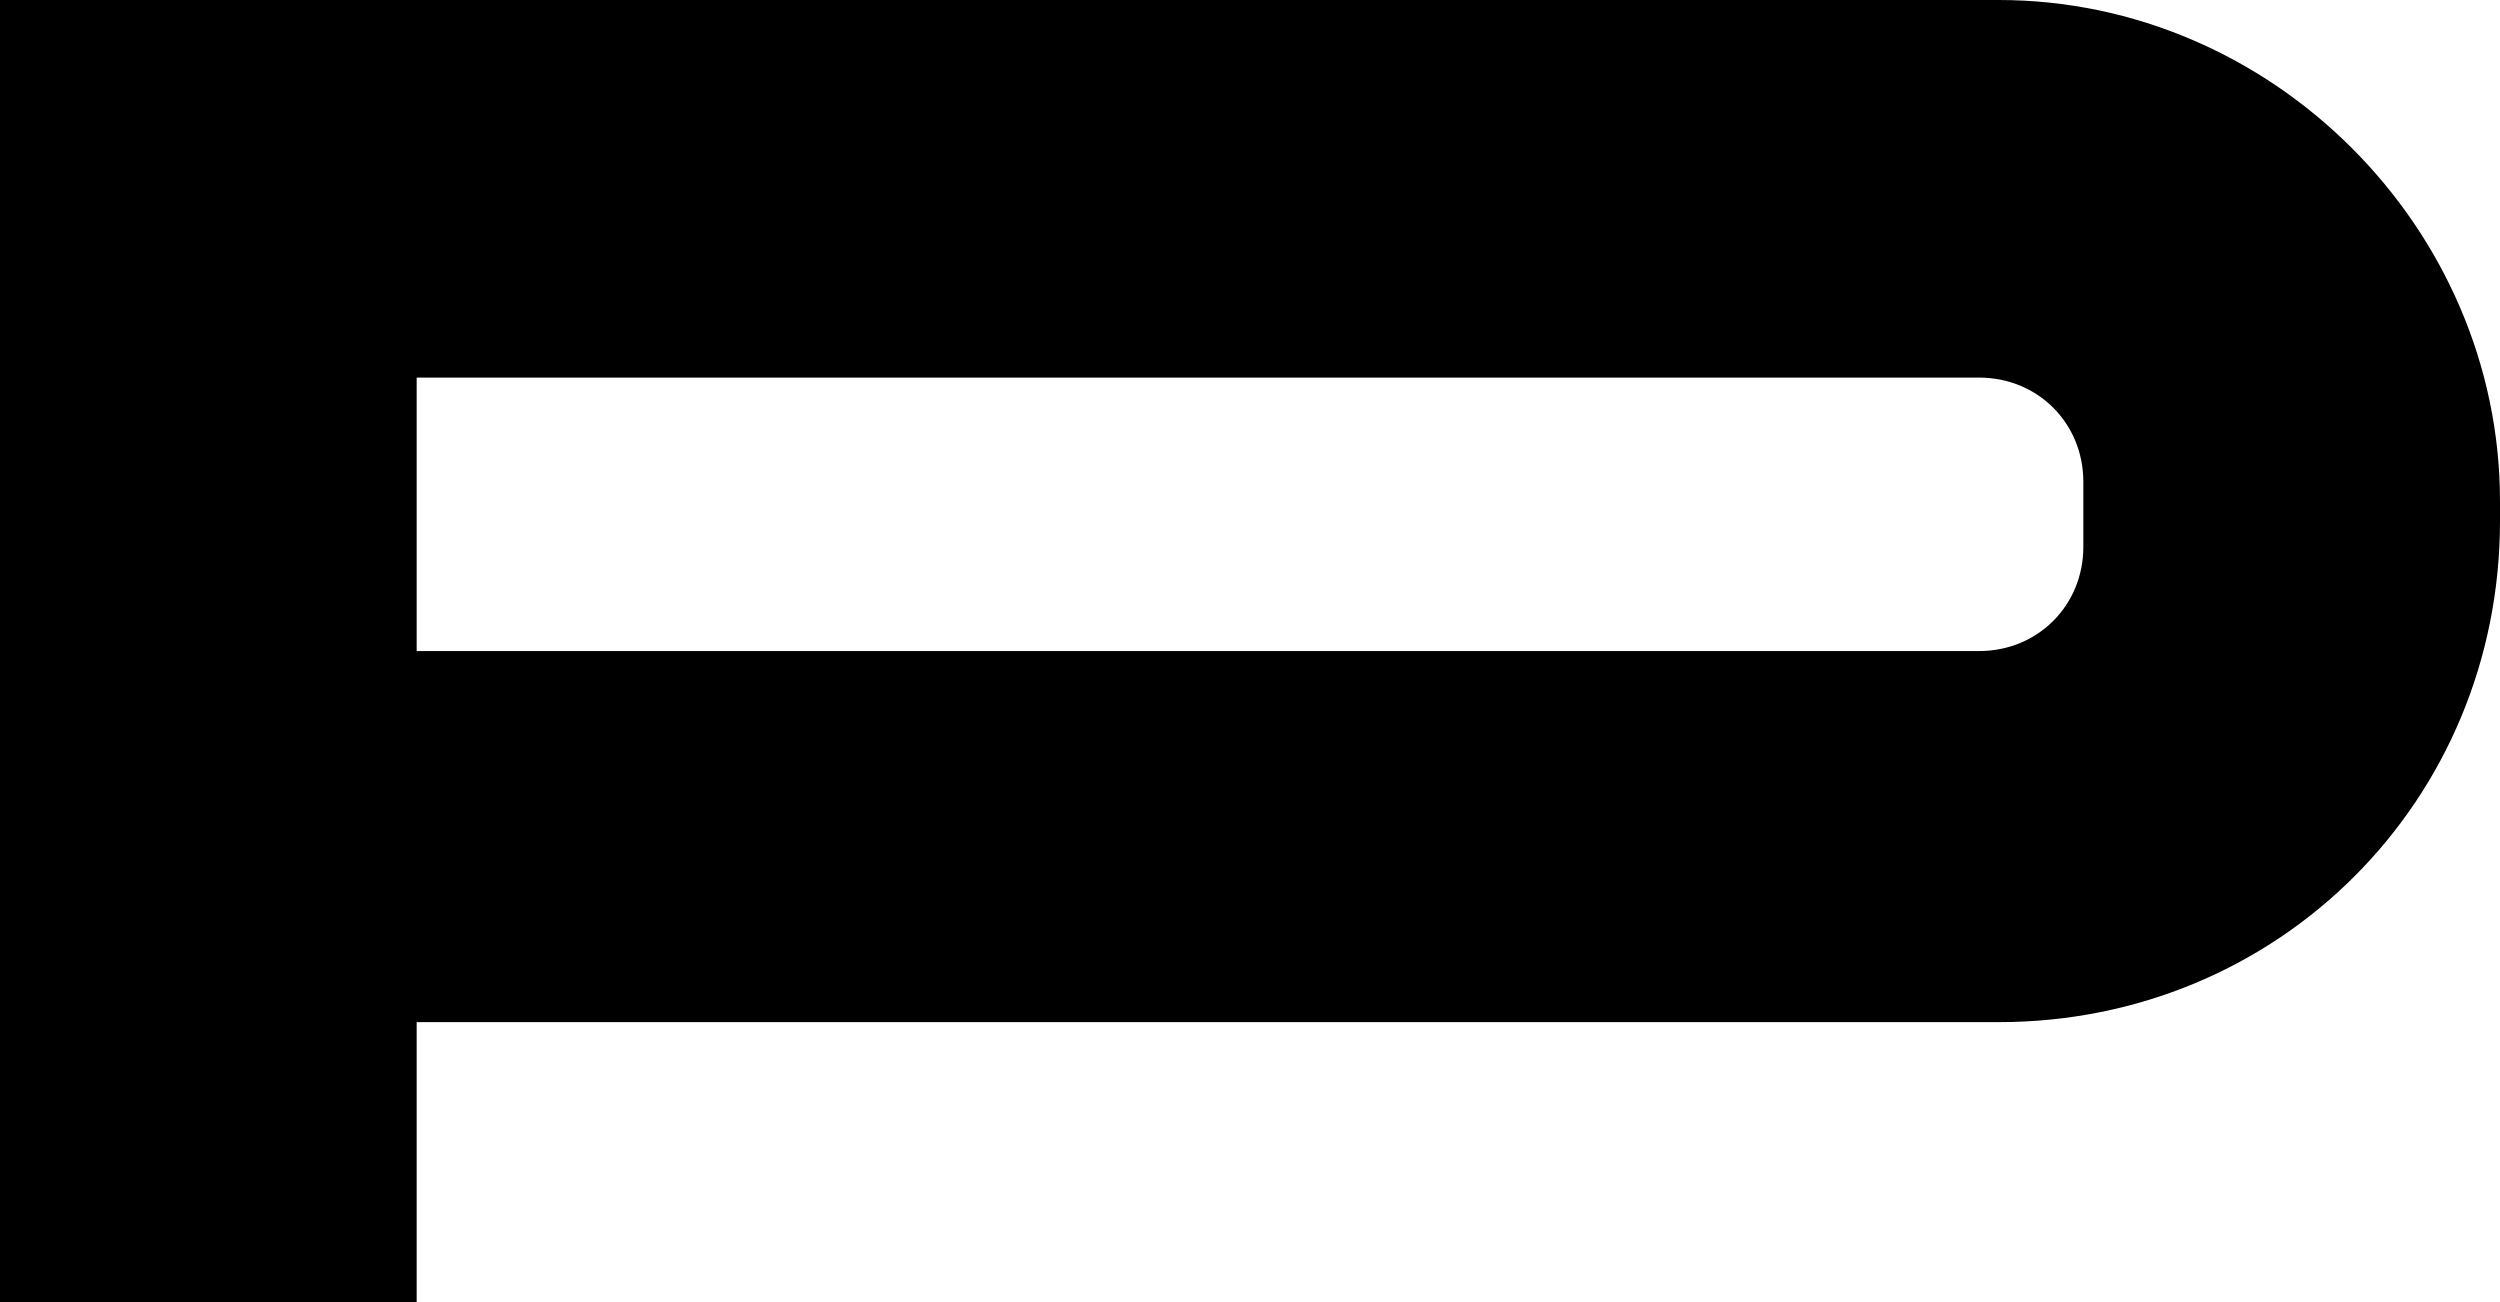 <?xml version="1.0" encoding="utf-8"?>
<!-- Generator: Adobe Illustrator 25.2.3, SVG Export Plug-In . SVG Version: 6.00 Build 0)  -->
<svg version="1.1" id="Calque_1" xmlns="http://www.w3.org/2000/svg" xmlns:xlink="http://www.w3.org/1999/xlink" x="0px" y="0px"
	 viewBox="0 0 38.4 20" style="enable-background:new 0 0 38.4 20;" xml:space="preserve">
<style>
    path {
        fill: #000;
    }
    @media (prefers-color-scheme: dark) {
        path {
            fill: #fff;
        }
    }
</style>
<path class="st0" d="M30.7,0c4.2,0,7.7,3.5,7.7,7.7V8c0,4.3-3.4,7.7-7.7,7.7H6.4V20H0V0H30.7z M30.4,5.8h-24V10h24
	c0.9,0,1.6-0.7,1.6-1.6v-1C32,6.5,31.3,5.8,30.4,5.8z"/>
</svg>
